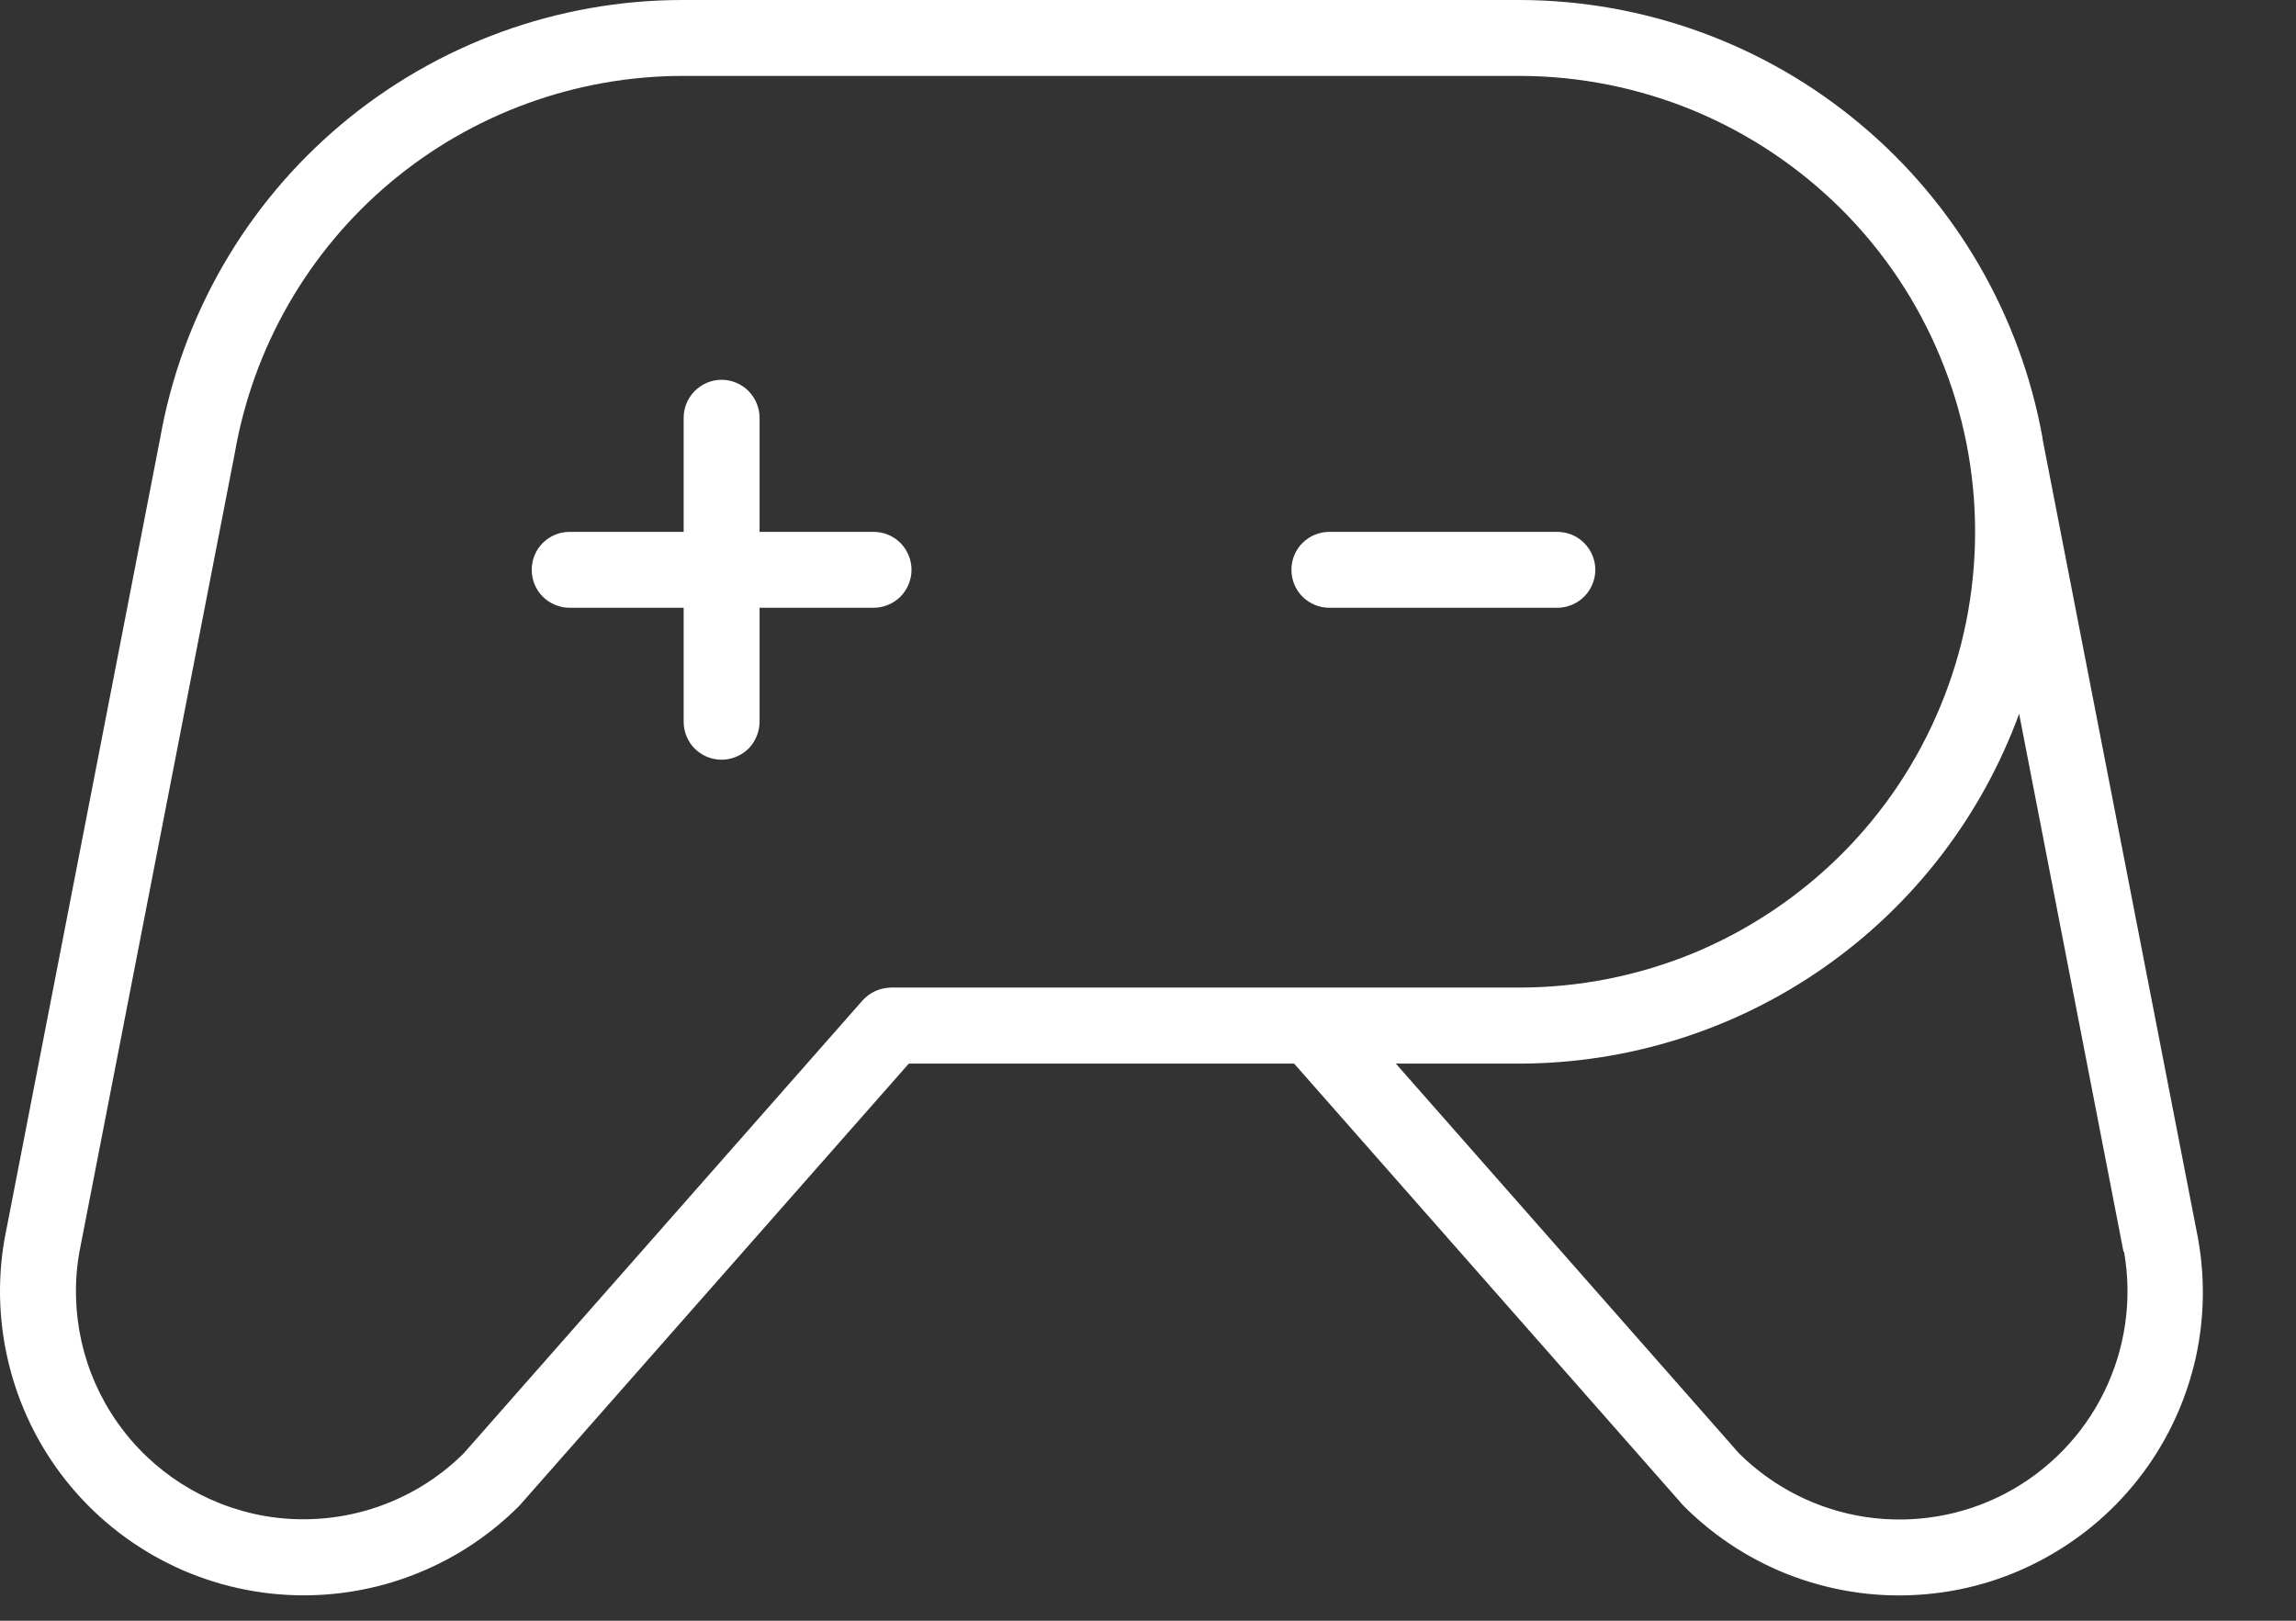 <svg width="17" height="12" viewBox="0 0 17 12" fill="none" xmlns="http://www.w3.org/2000/svg">
<rect x="0" y="0" width="17" height="12" fill="#333333" stroke="none"/>
<path d="M11.53 4.5H9.843C9.768 4.5 9.697 4.47 9.644 4.418C9.591 4.365 9.562 4.293 9.562 4.219C9.562 4.144 9.591 4.073 9.644 4.02C9.697 3.967 9.768 3.938 9.843 3.938H11.53C11.605 3.938 11.676 3.967 11.729 4.02C11.782 4.073 11.812 4.144 11.812 4.219C11.812 4.293 11.782 4.365 11.729 4.418C11.676 4.47 11.605 4.5 11.53 4.5ZM6.468 3.938H5.624V3.094C5.624 3.019 5.594 2.948 5.542 2.895C5.489 2.842 5.417 2.812 5.343 2.812C5.268 2.812 5.197 2.842 5.144 2.895C5.091 2.948 5.062 3.019 5.062 3.094V3.938H4.218C4.143 3.938 4.072 3.967 4.019 4.02C3.966 4.073 3.937 4.144 3.937 4.219C3.937 4.293 3.966 4.365 4.019 4.418C4.072 4.47 4.143 4.5 4.218 4.5H5.062V5.344C5.062 5.418 5.091 5.49 5.144 5.543C5.197 5.595 5.268 5.625 5.343 5.625C5.417 5.625 5.489 5.595 5.542 5.543C5.594 5.49 5.624 5.418 5.624 5.344V4.5H6.468C6.542 4.5 6.614 4.47 6.667 4.418C6.719 4.365 6.749 4.293 6.749 4.219C6.749 4.144 6.719 4.073 6.667 4.02C6.614 3.967 6.542 3.938 6.468 3.938ZM15.905 10.853C15.716 11.123 15.471 11.347 15.186 11.511C14.902 11.676 14.585 11.776 14.257 11.804C13.93 11.833 13.601 11.789 13.292 11.677C12.983 11.565 12.703 11.386 12.47 11.154L12.458 11.141L9.582 7.875H6.729L3.853 11.14L3.84 11.154C3.418 11.575 2.846 11.812 2.249 11.812C1.921 11.812 1.596 11.74 1.298 11.601C1.001 11.462 0.737 11.26 0.526 11.008C0.315 10.757 0.162 10.462 0.077 10.144C-0.008 9.827 -0.023 9.495 0.034 9.172L1.185 3.249C1.345 2.339 1.82 1.514 2.528 0.92C3.236 0.326 4.13 0 5.054 0H11.249C12.172 0.001 13.066 0.326 13.774 0.919C14.482 1.511 14.959 2.333 15.123 3.241C15.124 3.244 15.124 3.246 15.123 3.248L16.274 9.166C16.327 9.458 16.322 9.757 16.259 10.047C16.195 10.336 16.075 10.611 15.905 10.853ZM11.249 7.312C11.692 7.312 12.131 7.225 12.541 7.056C12.95 6.886 13.322 6.637 13.636 6.324C13.949 6.011 14.198 5.639 14.367 5.229C14.537 4.82 14.624 4.381 14.624 3.938C14.624 3.494 14.537 3.055 14.367 2.646C14.198 2.236 13.949 1.864 13.636 1.551C13.322 1.238 12.95 0.989 12.541 0.819C12.131 0.65 11.692 0.562 11.249 0.562H5.055C4.262 0.563 3.495 0.843 2.888 1.353C2.282 1.863 1.875 2.571 1.739 3.352L0.587 9.274C0.511 9.714 0.612 10.167 0.869 10.532C1.126 10.898 1.517 11.146 1.957 11.224C2.222 11.27 2.494 11.252 2.751 11.172C3.008 11.091 3.242 10.951 3.433 10.761L6.386 7.408C6.413 7.378 6.445 7.354 6.481 7.338C6.518 7.321 6.557 7.313 6.597 7.312H11.249ZM15.723 9.269L14.95 5.285C14.672 6.044 14.169 6.699 13.507 7.162C12.845 7.626 12.057 7.874 11.249 7.875H10.335L12.877 10.762C13.132 11.014 13.46 11.179 13.814 11.232C14.169 11.285 14.531 11.224 14.848 11.058C15.165 10.891 15.421 10.629 15.579 10.307C15.737 9.985 15.789 9.622 15.727 9.269H15.723Z" fill="white"/>
</svg>
